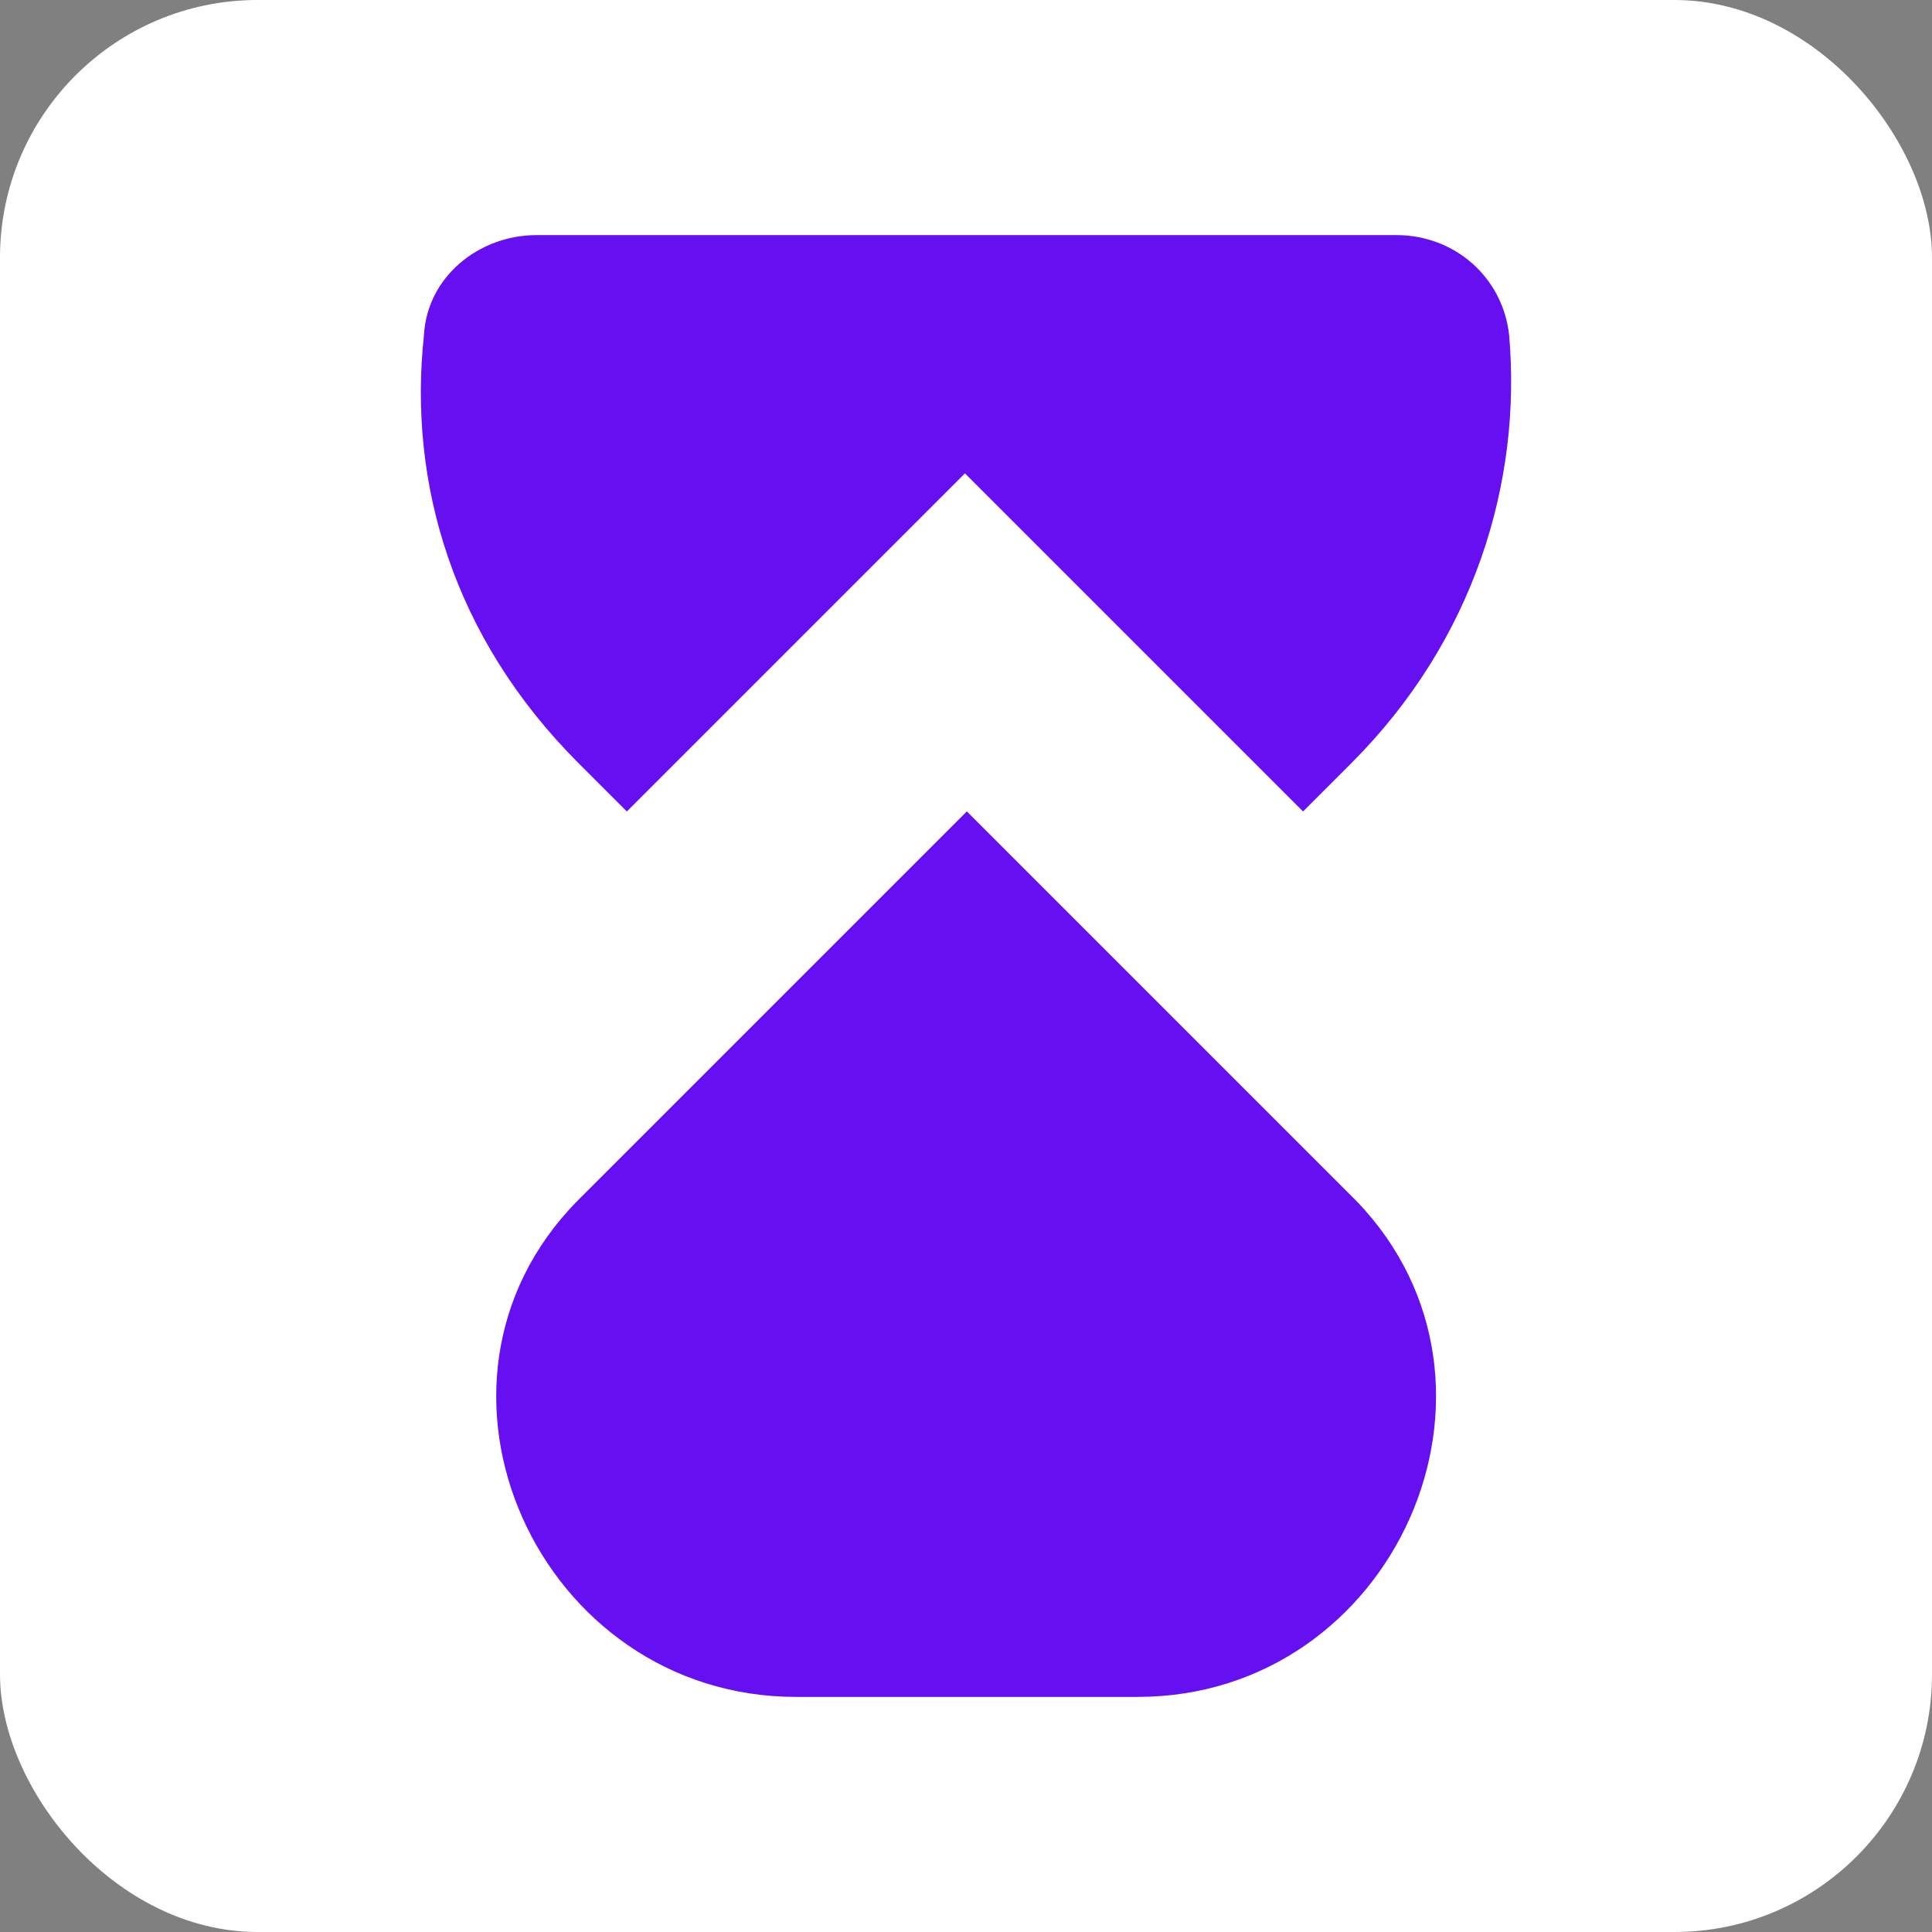 <svg width="60" height="60" viewBox="0 0 60 60" fill="none" xmlns="http://www.w3.org/2000/svg">
<rect x="0" y="0" width="60" height="60" fill="#808080" stroke="none"/>
<g clip-path="url(#clip0_5347_2422)">
<path d="M60 0H0V60H60V0Z" fill="white"/>
<path d="M17.967 23.701L19.467 25.201L29.967 14.701L40.467 25.201L41.967 23.701C45.767 19.901 47.267 15.001 46.867 10.401C46.667 8.601 45.167 7.301 43.367 7.301H16.667C14.867 7.301 13.267 8.601 13.167 10.401C12.667 15.001 14.067 19.801 17.967 23.701Z" fill="#6610F2"/>
<path d="M35.326 52.699C43.326 52.699 47.626 42.999 42.126 37.299L42.026 37.199L30.026 25.199L18.026 37.199L17.926 37.299C12.326 42.999 16.726 52.699 24.726 52.699H35.326Z" fill="#6610F2"/>
</g>
<defs>
<clipPath id="clip0_5347_2422">
<rect width="60" height="60" rx="8" fill="white"/>
</clipPath>
</defs>
</svg>
